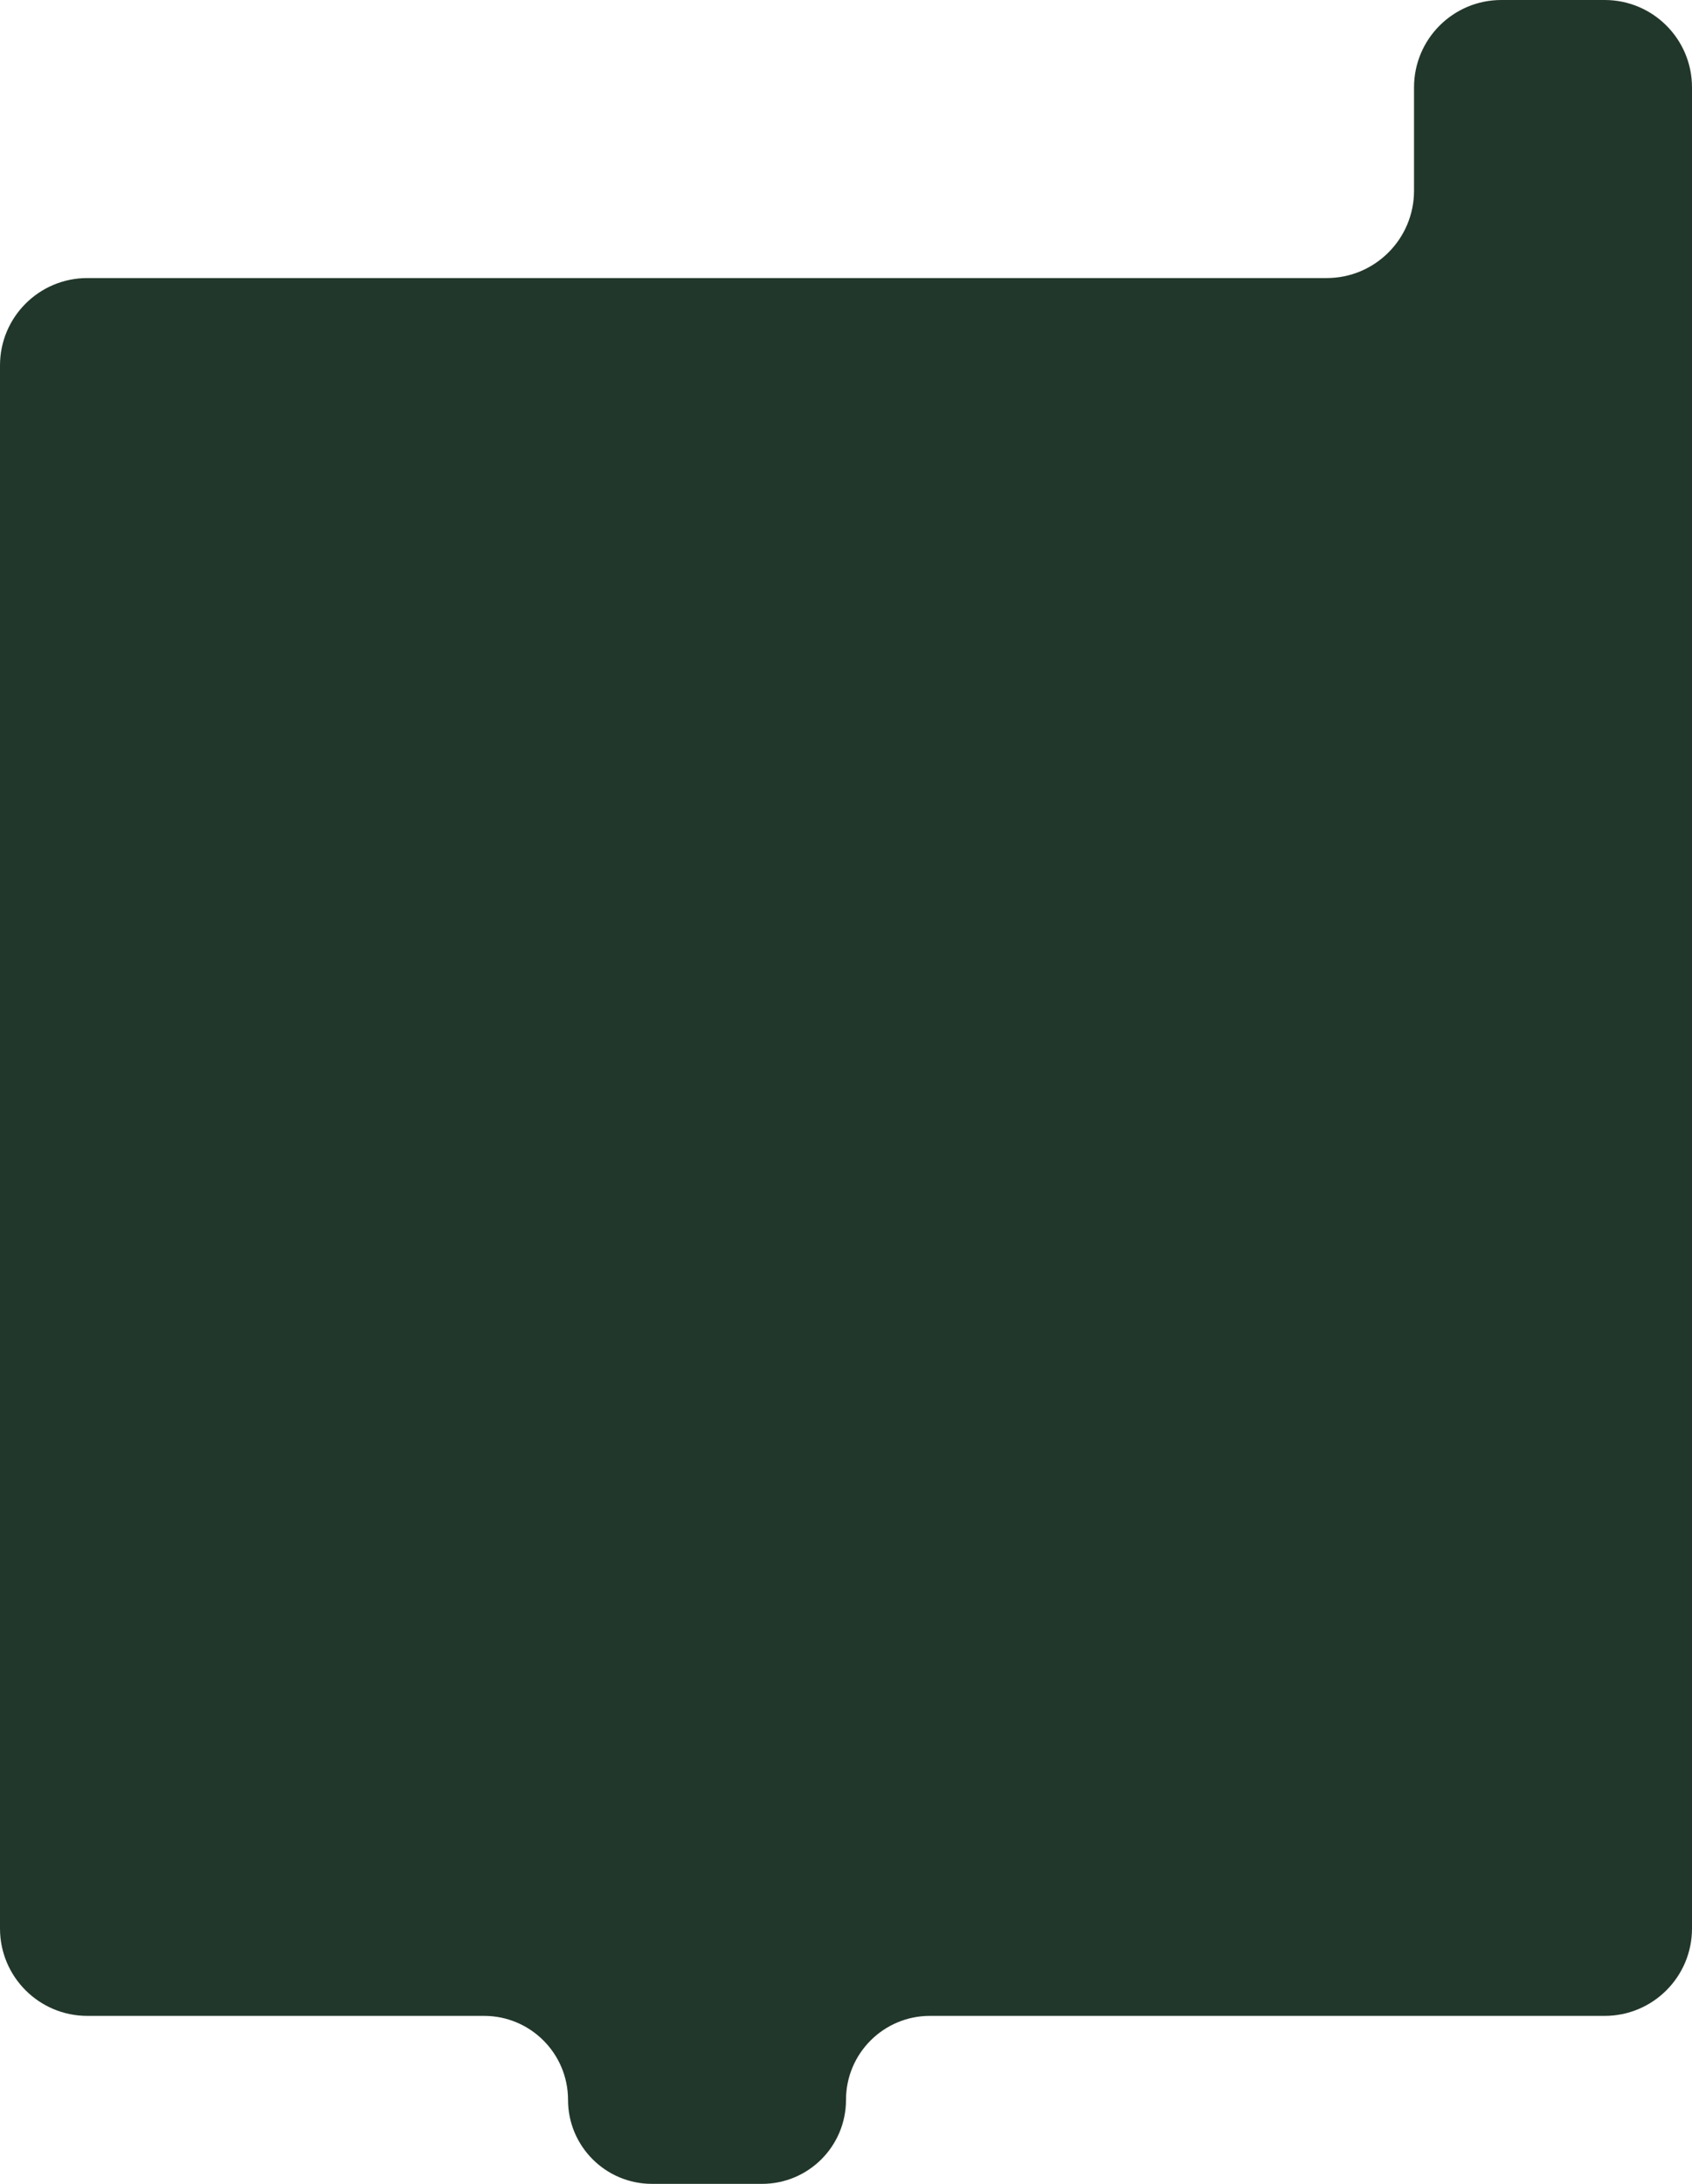 <?xml version="1.0" encoding="UTF-8"?> <svg xmlns="http://www.w3.org/2000/svg" width="620" height="800" viewBox="0 0 620 800" fill="none"><path d="M0 133.857C0 116.184 14.327 101.857 32 101.857H486.143C503.816 101.857 518.143 87.53 518.143 69.857V32C518.143 14.327 532.47 0 550.143 0H588C605.673 0 620 14.327 620 32V636.605V706.462C620 724.135 605.673 738.462 588 738.462H509.286H340.769C323.776 738.462 310 752.237 310 769.231V769.231C310 786.224 296.224 800 279.231 800H238.912C221.919 800 208.143 786.224 208.143 769.231V769.231C208.143 752.237 194.367 738.462 177.374 738.462H32C14.327 738.462 0 724.135 0 706.462V133.857Z" fill="#22372B"></path></svg> 